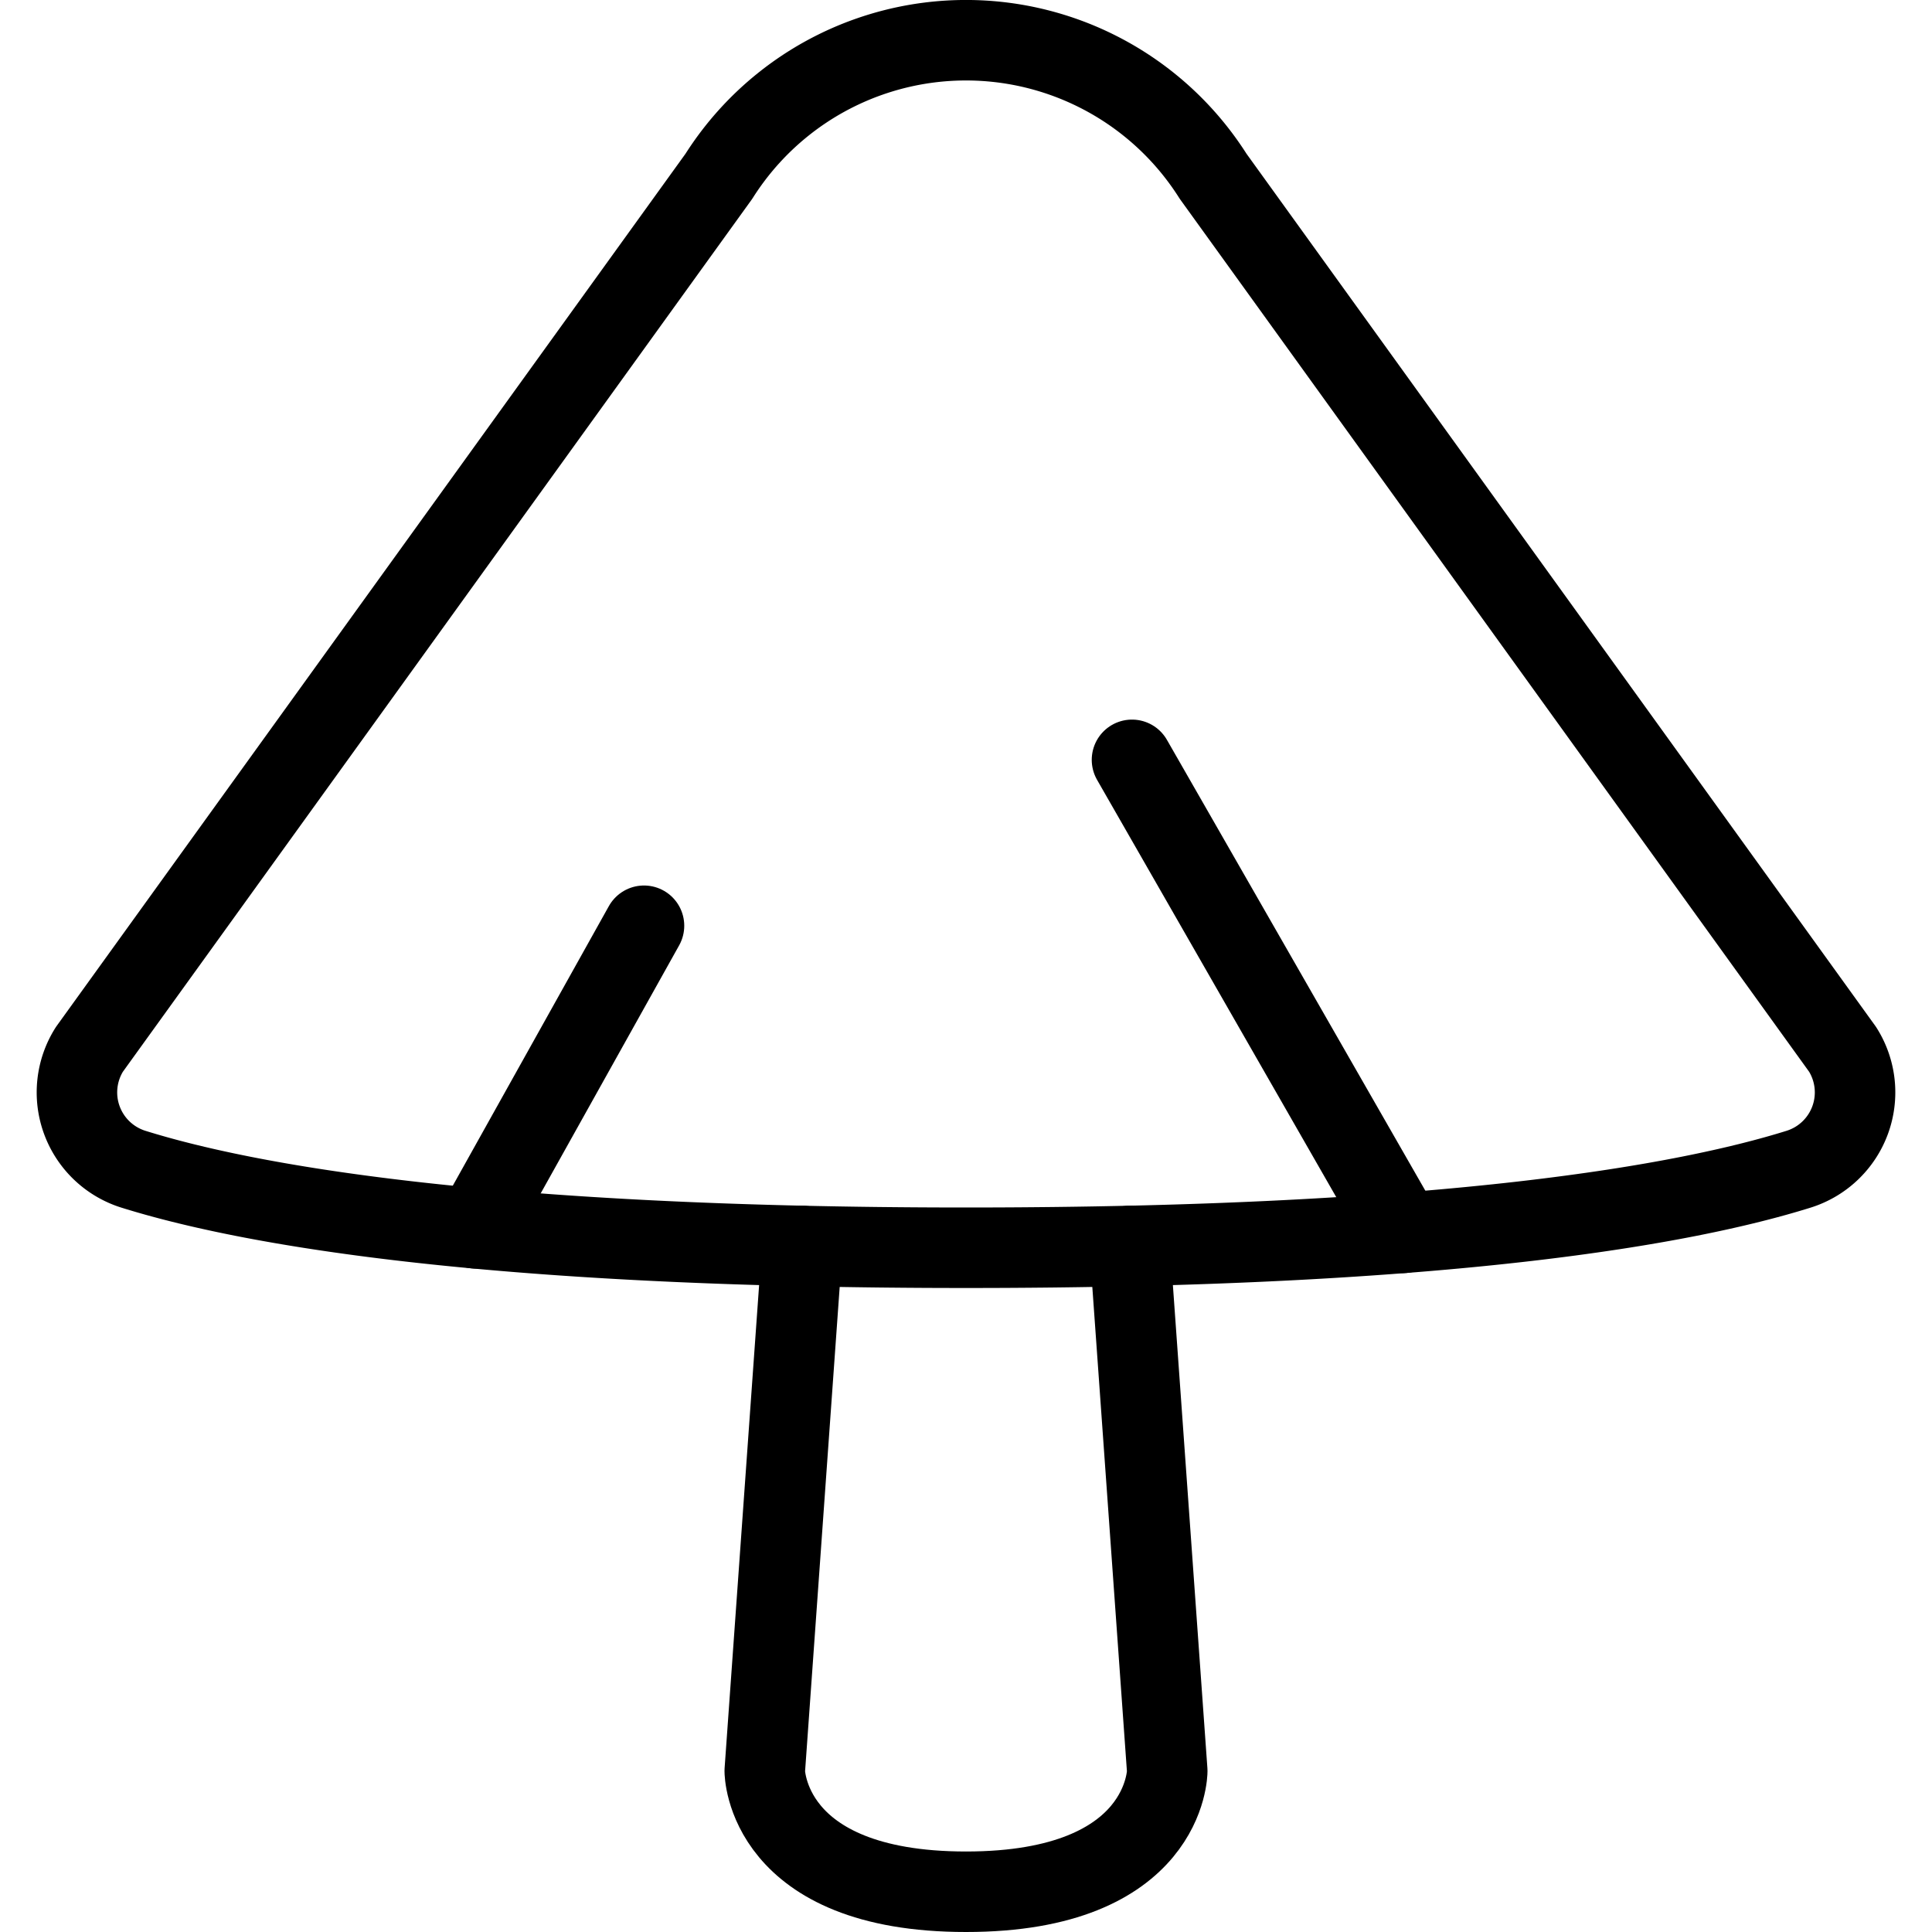 <svg xmlns="http://www.w3.org/2000/svg" viewBox="0 0 24 24"><g transform="matrix(1,0,0,1,0,0)"><defs><style>.a{fill:none;stroke:#000000;stroke-linecap:round;stroke-linejoin:round;}</style></defs><path class="a" d="M22.889,13.035a1,1,0,0,1-.548,1.49c-1.388.433-4.327.975-10.341.975s-8.953-.542-10.341-.975a1,1,0,0,1-.548-1.49L8.93,2.19a3.633,3.633,0,0,1,6.14,0Z"></path><path class="a" d="M9.966,15.478,9.5,22s0,1.5,2.5,1.5S14.5,22,14.5,22l-.466-6.522"></path><line class="a" x1="5.902" y1="15.258" x2="8" y2="11.5"></line><line class="a" x1="17.43" y1="15.315" x2="14.062" y2="9.439"></line></g></svg>